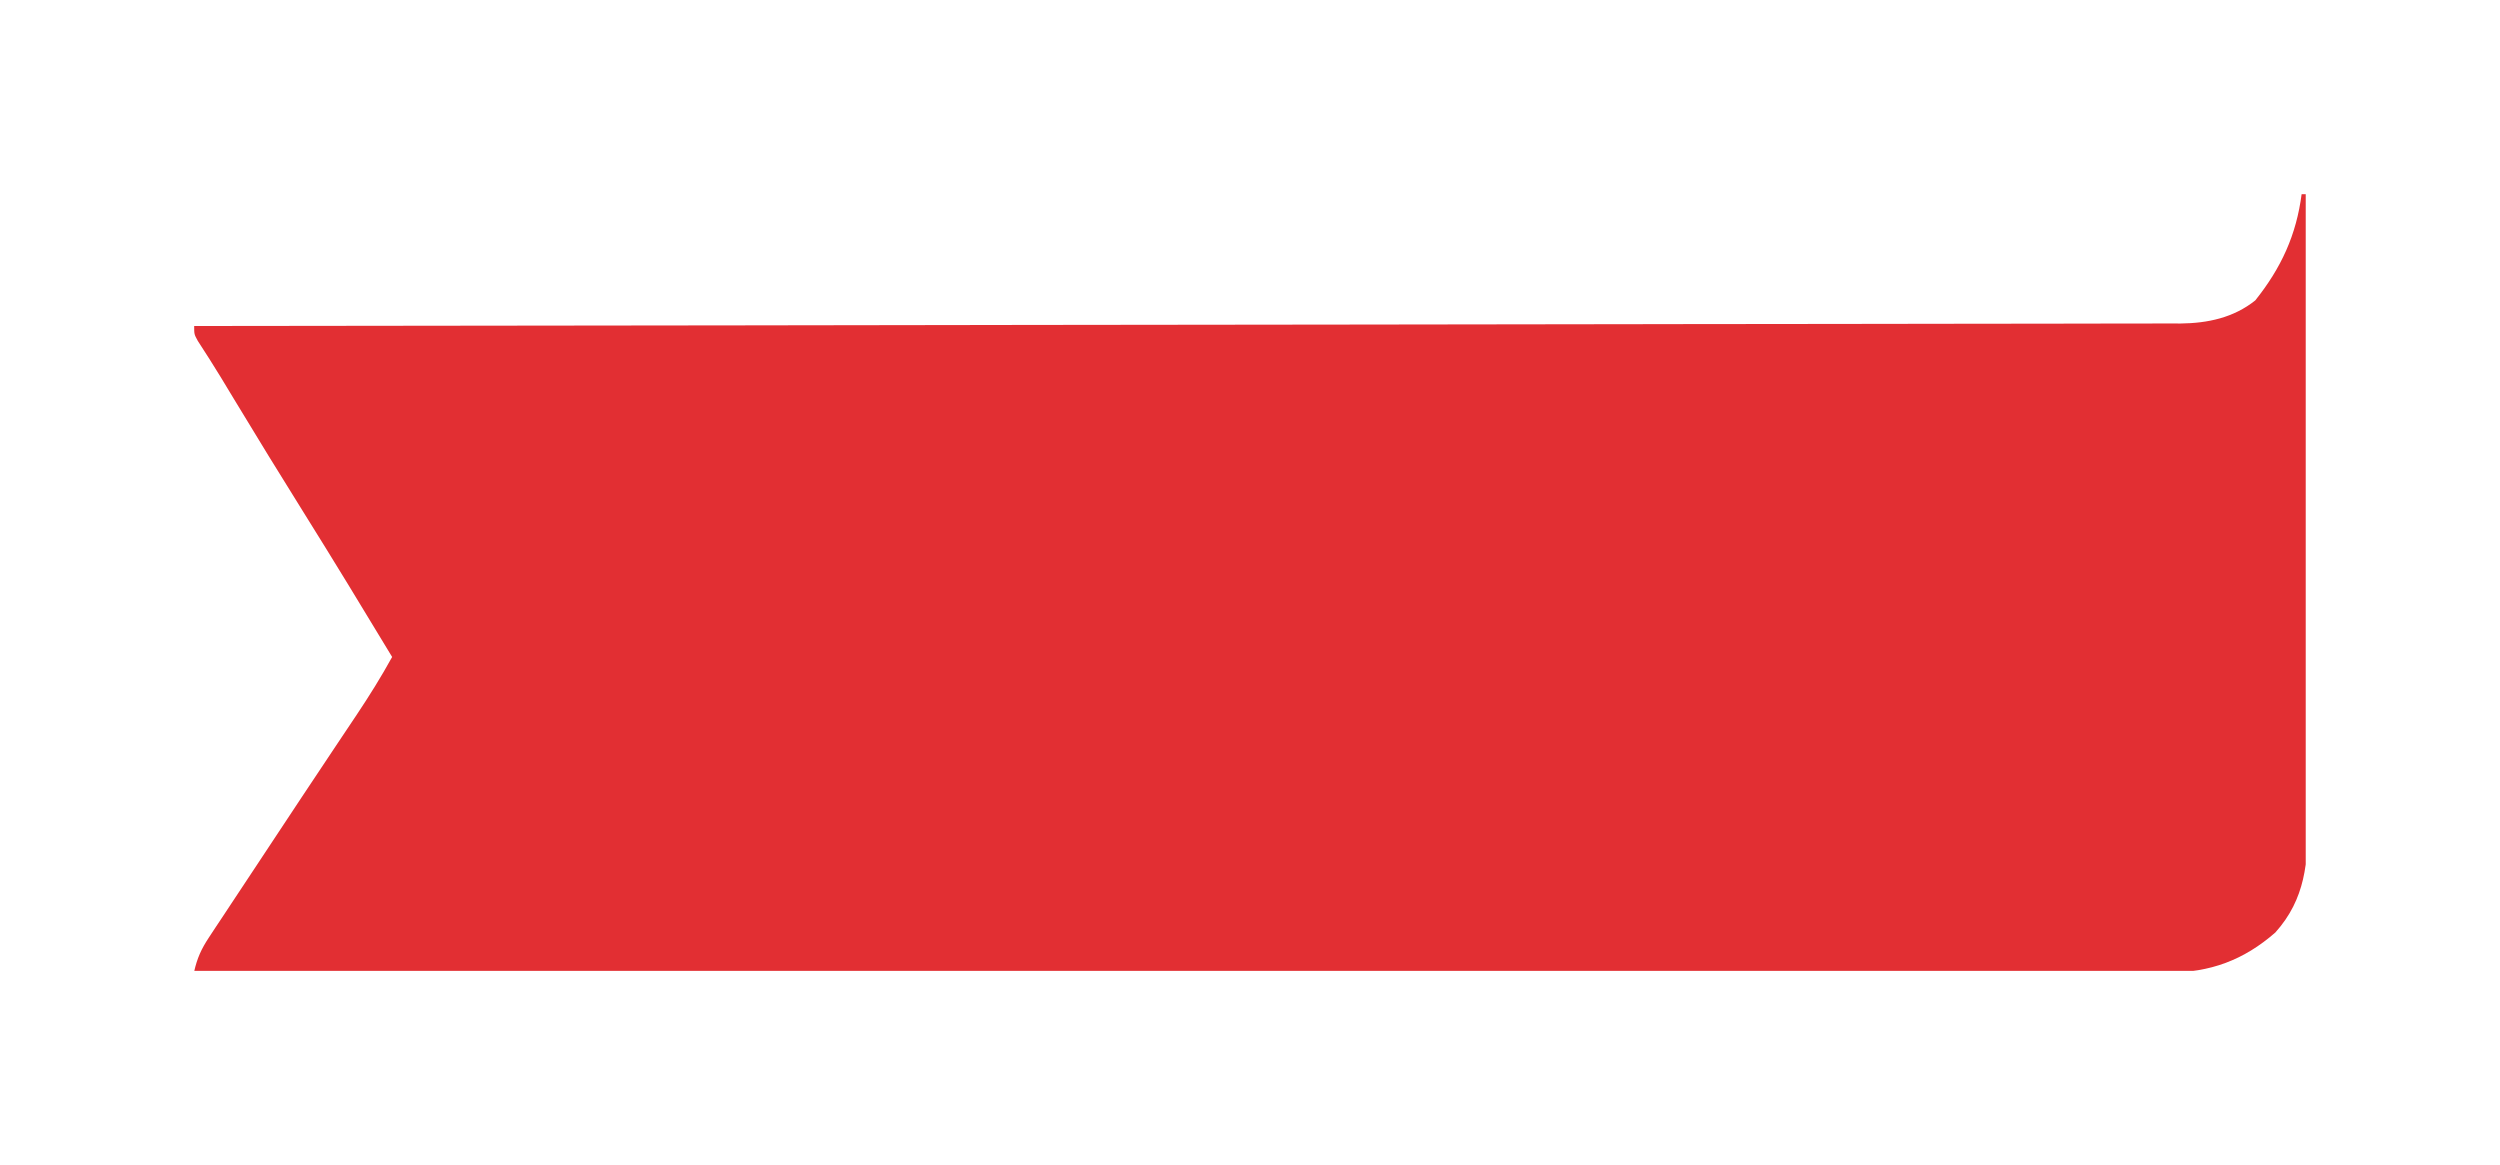 <svg width="103" height="48" viewBox="0 0 103 48" fill="none" xmlns="http://www.w3.org/2000/svg">
<g clip-path="url(#clip0_51847_158577)" filter="url(#filter0_d_51847_158577)">
<path d="M89.334 36.064C89.122 36.065 89.122 36.065 88.907 36.065C88.434 36.066 87.961 36.065 87.487 36.063C87.145 36.063 86.803 36.063 86.461 36.064C85.52 36.065 84.578 36.063 83.637 36.062C82.623 36.06 81.608 36.061 80.593 36.061C78.835 36.061 77.077 36.06 75.319 36.058C73.474 36.056 71.63 36.055 69.786 36.054C69.672 36.054 69.557 36.054 69.439 36.054C68.857 36.054 68.274 36.054 67.692 36.054C63.568 36.053 59.444 36.051 55.319 36.048C51.312 36.045 47.306 36.042 43.299 36.041C43.114 36.041 43.114 36.041 42.925 36.041C41.685 36.04 40.444 36.04 39.204 36.039C36.678 36.038 34.151 36.038 31.624 36.036C31.508 36.036 31.392 36.036 31.272 36.036C23.515 36.033 15.757 36.028 8 36.022C8.124 35.476 8.294 35.1 8.603 34.631C8.74 34.423 8.74 34.423 8.879 34.211C9.028 33.987 9.028 33.987 9.18 33.759C9.284 33.602 9.387 33.445 9.494 33.283C9.827 32.779 10.161 32.275 10.495 31.771C10.712 31.443 10.928 31.116 11.145 30.788C12.016 29.469 12.889 28.152 13.767 26.838C13.874 26.677 13.982 26.516 14.093 26.35C14.296 26.046 14.499 25.742 14.703 25.438C15.22 24.663 15.706 23.884 16.156 23.067C14.951 21.07 13.739 19.079 12.503 17.102C11.536 15.556 10.583 14.002 9.64 12.441C9.549 12.29 9.457 12.139 9.363 11.983C9.277 11.839 9.19 11.696 9.101 11.549C8.791 11.041 8.471 10.54 8.147 10.041C8 9.772 8 9.772 8 9.431C8.175 9.431 8.349 9.431 8.53 9.431C16.237 9.423 23.944 9.415 31.651 9.404C31.768 9.404 31.885 9.404 32.005 9.403C34.541 9.4 37.077 9.396 39.613 9.392C40.856 9.39 42.1 9.388 43.344 9.386C43.467 9.386 43.591 9.386 43.719 9.386C47.73 9.38 51.741 9.375 55.752 9.372C59.874 9.368 63.996 9.363 68.118 9.355C68.701 9.354 69.283 9.353 69.865 9.352C69.98 9.352 70.094 9.352 70.212 9.352C72.057 9.348 73.901 9.347 75.746 9.346C77.6 9.345 79.454 9.343 81.309 9.338C82.314 9.336 83.318 9.334 84.323 9.335C85.243 9.335 86.163 9.334 87.082 9.33C87.415 9.329 87.748 9.329 88.081 9.33C88.533 9.331 88.986 9.329 89.438 9.326C89.567 9.327 89.696 9.328 89.829 9.329C90.96 9.317 92.021 9.092 92.918 8.376C93.984 7.039 94.611 5.687 94.83 3.977C94.886 3.977 94.942 3.977 95 3.977C95.016 7.617 95.028 11.258 95.035 14.898C95.038 16.589 95.043 18.279 95.051 19.97C95.058 21.443 95.062 22.917 95.064 24.391C95.064 25.171 95.067 25.951 95.072 26.731C95.076 27.466 95.078 28.201 95.076 28.936C95.077 29.204 95.078 29.474 95.081 29.742C95.097 31.523 94.984 33.036 93.745 34.418C92.447 35.556 91.042 36.076 89.334 36.064Z" fill="#E22F33"/>
</g>
<defs>
<filter id="filter0_d_51847_158577" x="-0.004" y="0" width="103" height="48" filterUnits="userSpaceOnUse" color-interpolation-filters="sRGB">
<feFlood flood-opacity="0" result="BackgroundImageFix"/>
<feColorMatrix in="SourceAlpha" type="matrix" values="0 0 0 0 0 0 0 0 0 0 0 0 0 0 0 0 0 0 127 0" result="hardAlpha"/>
<feOffset dy="4"/>
<feGaussianBlur stdDeviation="4"/>
<feComposite in2="hardAlpha" operator="out"/>
<feColorMatrix type="matrix" values="0 0 0 0 0 0 0 0 0 0 0 0 0 0 0 0 0 0 0.16 0"/>
<feBlend mode="normal" in2="BackgroundImageFix" result="effect1_dropShadow_51847_158577"/>
<feBlend mode="normal" in="SourceGraphic" in2="effect1_dropShadow_51847_158577" result="shape"/>
</filter>
<clipPath id="clip0_51847_158577">
<rect width="87" height="32" fill="white" transform="matrix(-1 0 0 -1 94.996 36)"/>
</clipPath>
</defs>
</svg>
